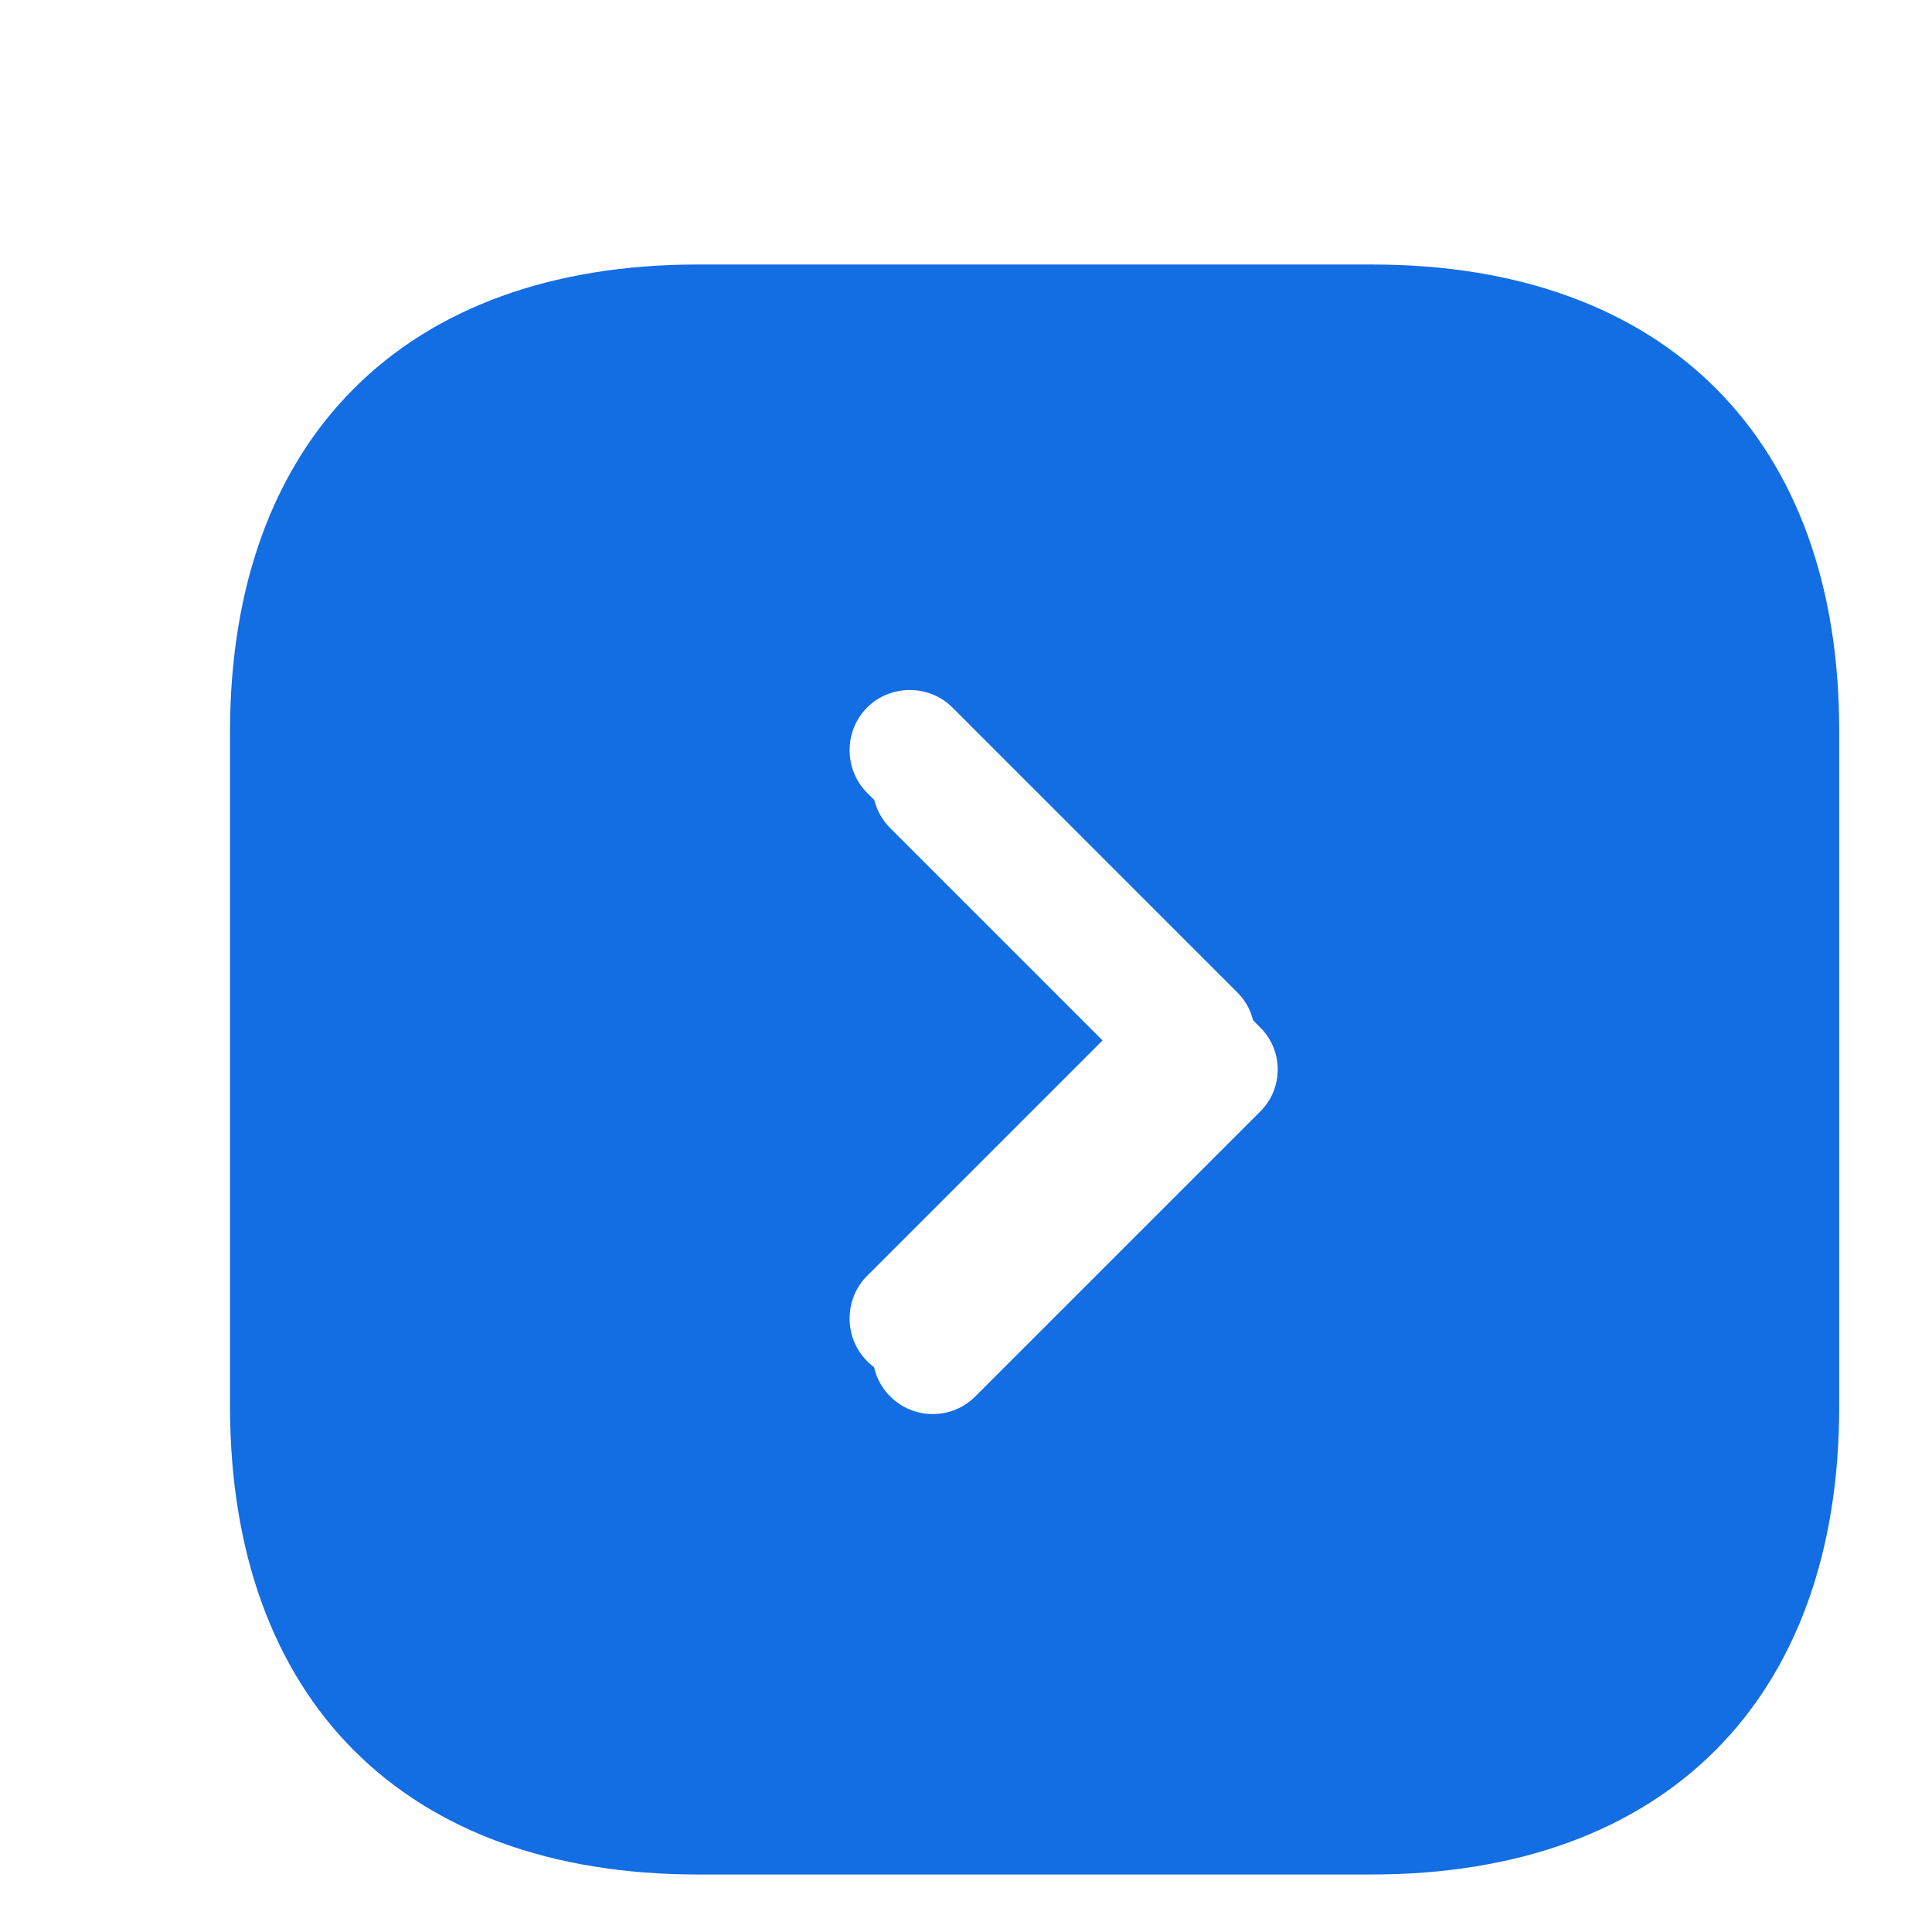 <svg width="56" height="56" viewBox="0 0 56 56" fill="none" xmlns="http://www.w3.org/2000/svg">
<g filter="url(#filter0_d_172_722)">
<path d="M37.776 4.667H18.223C9.73 4.667 4.667 9.73 4.667 18.223V37.753C4.667 46.27 9.73 51.333 18.223 51.333H37.753C46.246 51.333 51.31 46.27 51.31 37.777V18.223C51.333 9.73 46.27 4.667 37.776 4.667ZM34.51 29.237L26.273 37.473C25.923 37.823 25.48 37.987 25.037 37.987C24.593 37.987 24.15 37.823 23.8 37.473C23.123 36.797 23.123 35.677 23.8 35L30.8 28L23.8 21C23.123 20.323 23.123 19.203 23.8 18.527C24.477 17.85 25.596 17.85 26.273 18.527L34.51 26.763C35.21 27.44 35.21 28.56 34.51 29.237Z" fill="#136DE3"/>
<path d="M33.843 28.218L25.607 36.454C25.257 36.804 24.814 36.968 24.37 36.968C23.927 36.968 23.483 36.804 23.134 36.454C22.457 35.778 22.457 34.657 23.134 33.981L30.134 26.981L23.134 19.981C22.457 19.304 22.457 18.184 23.134 17.508C23.81 16.831 24.93 16.831 25.607 17.508L33.843 25.744C34.544 26.421 34.544 27.541 33.843 28.218Z" fill="white"/>
</g>
<defs>
<filter id="filter0_d_172_722" x="0" y="0" width="58" height="59" filterUnits="userSpaceOnUse" color-interpolation-filters="sRGB">
<feFlood flood-opacity="0" result="BackgroundImageFix"/>
<feColorMatrix in="SourceAlpha" type="matrix" values="0 0 0 0 0 0 0 0 0 0 0 0 0 0 0 0 0 0 127 0" result="hardAlpha"/>
<feOffset dx="2" dy="3"/>
<feComposite in2="hardAlpha" operator="out"/>
<feColorMatrix type="matrix" values="0 0 0 0 0.158 0 0 0 0 0.311 0 0 0 0 0.512 0 0 0 1 0"/>
<feBlend mode="normal" in2="BackgroundImageFix" result="effect1_dropShadow_172_722"/>
<feBlend mode="normal" in="SourceGraphic" in2="effect1_dropShadow_172_722" result="shape"/>
</filter>
</defs>
</svg>
